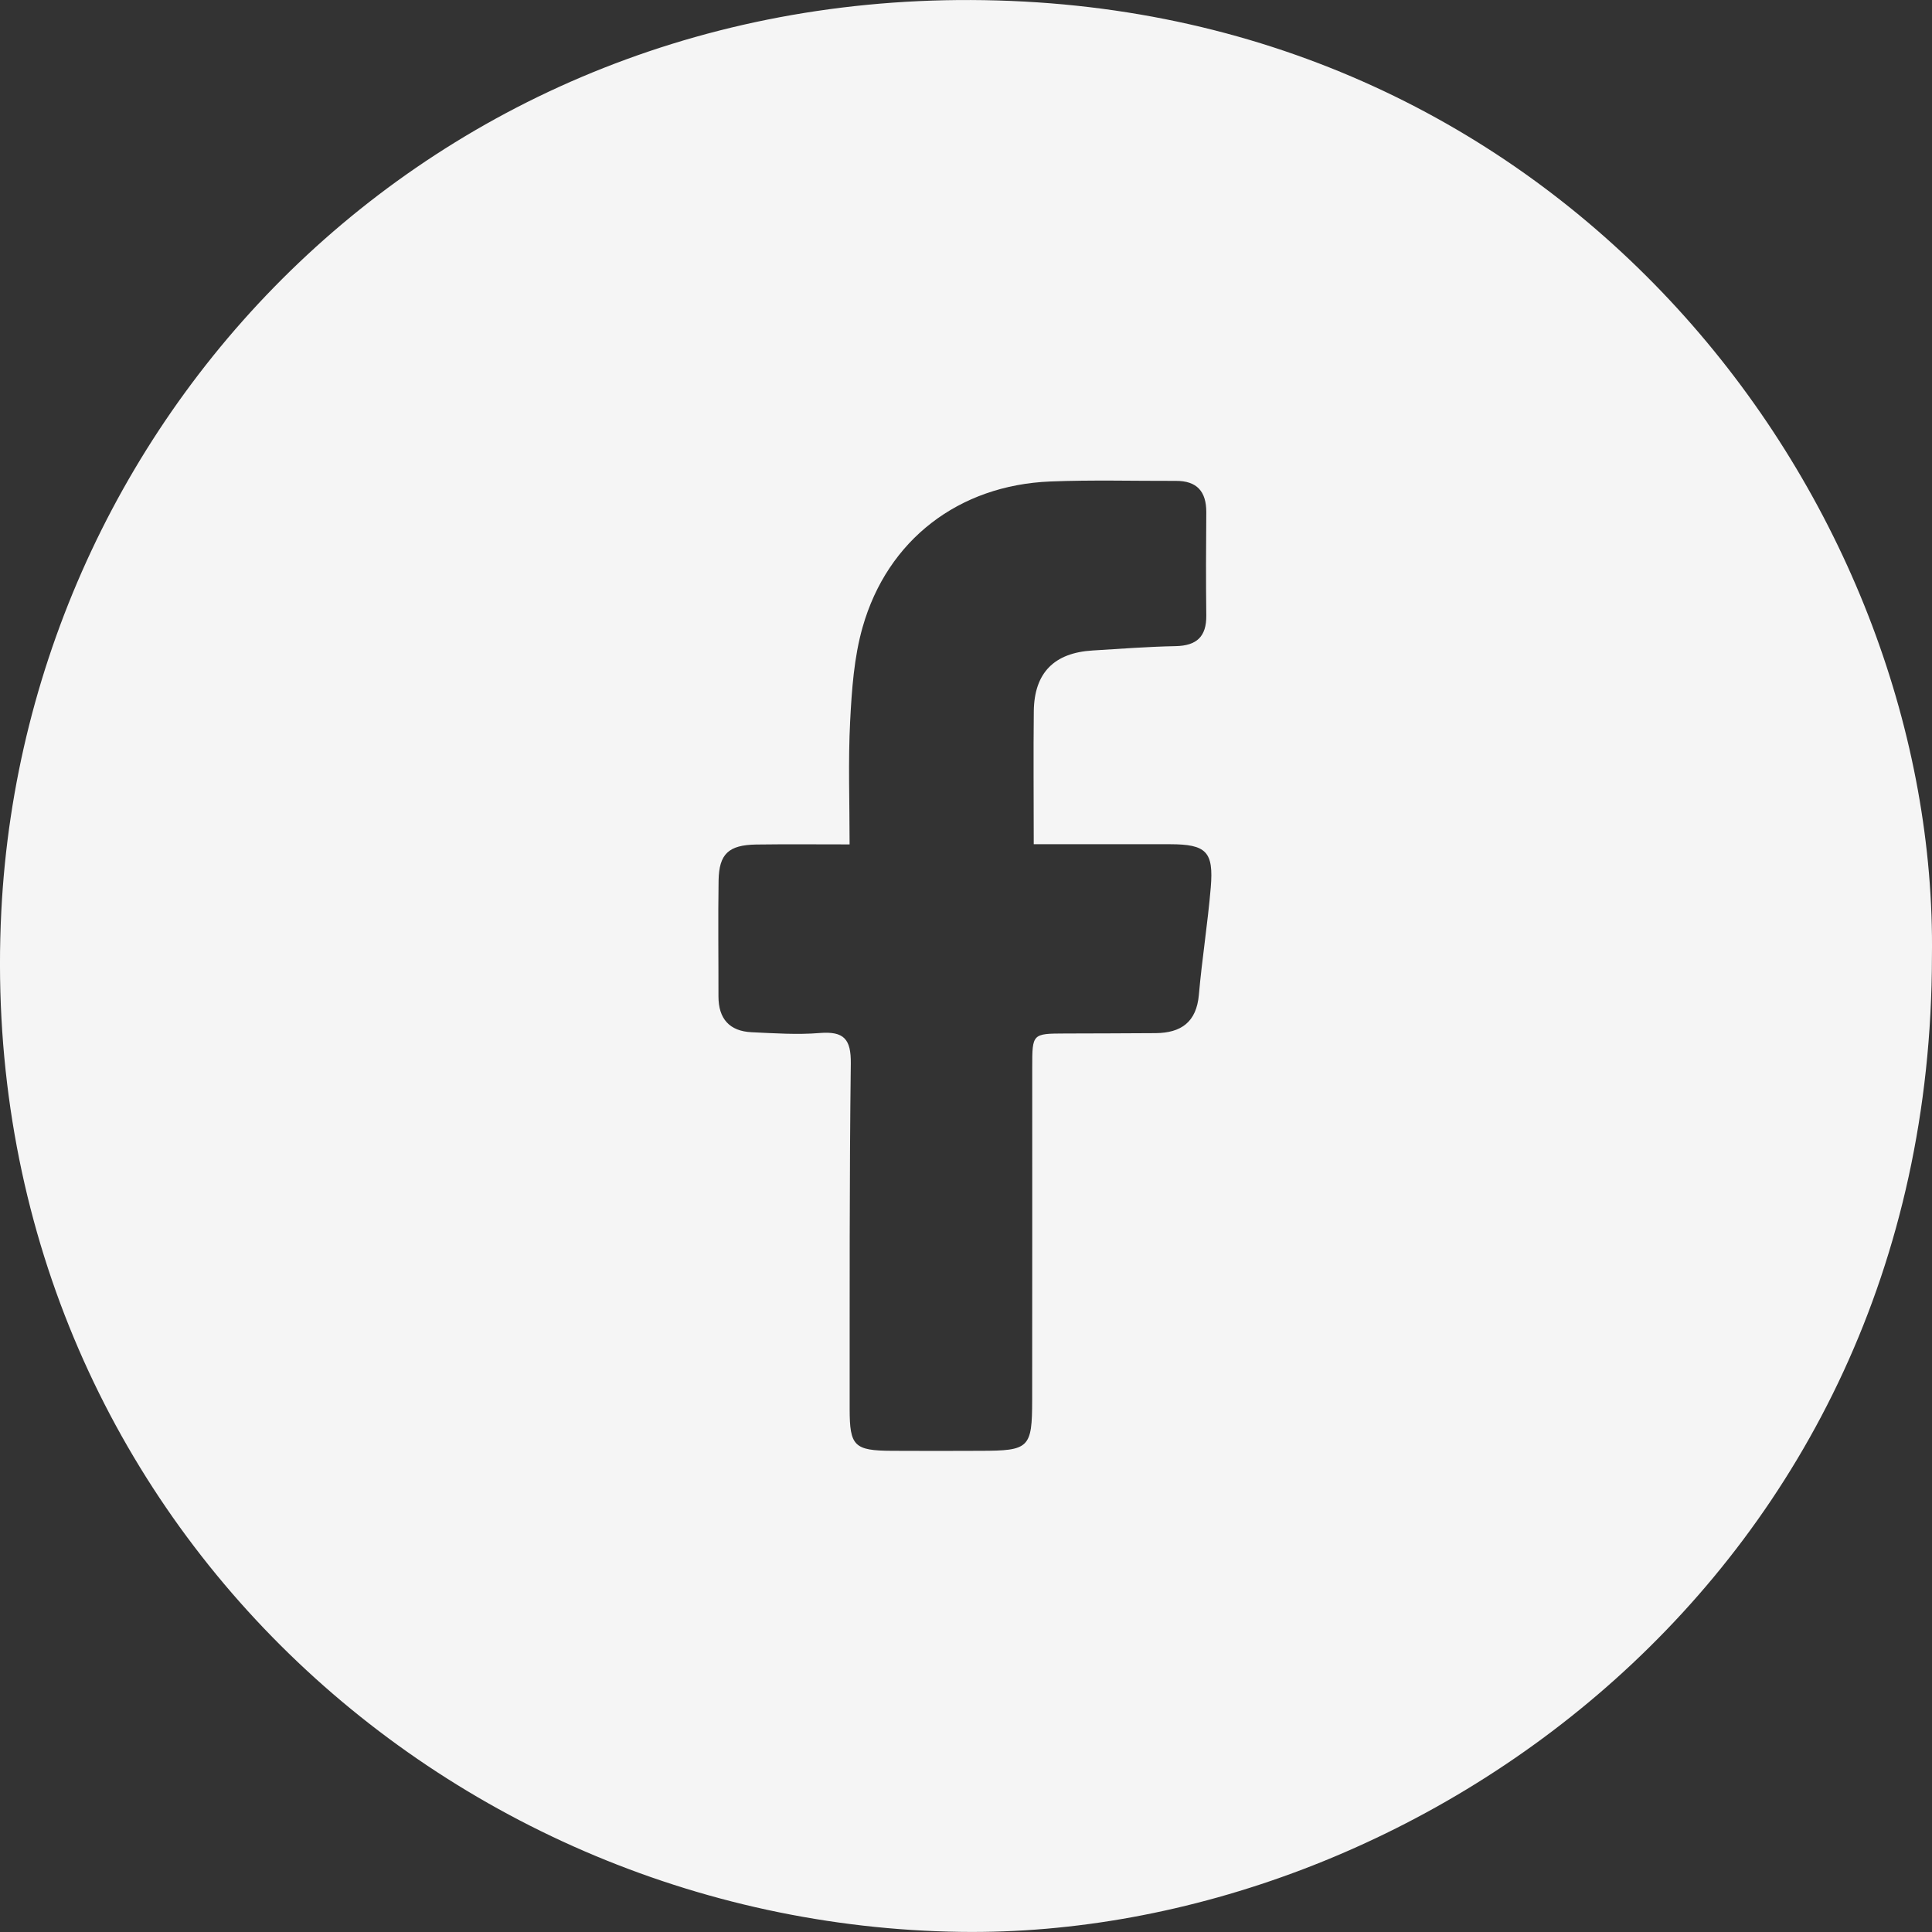 <svg width="32" height="32" viewBox="0 0 32 32" fill="none" xmlns="http://www.w3.org/2000/svg">
<rect x="0" y="0" width="32" height="32" fill="#333333" stroke="none"/>
<path d="M31.999 15.842C31.993 26.121 23.382 32.1 15.917 31.998C7.173 31.878 -0.467 24.723 0.022 15.087C0.448 6.703 7.46 -0.485 16.966 0.026C26.314 0.527 32.101 8.533 31.999 15.843V15.842ZM17.122 13.982C17.122 13.215 17.115 12.497 17.123 11.778C17.131 11.144 17.46 10.812 18.098 10.774C18.556 10.746 19.014 10.711 19.473 10.702C19.821 10.695 19.984 10.544 19.98 10.194C19.973 9.624 19.975 9.053 19.98 8.483C19.981 8.141 19.825 7.963 19.476 7.965C18.782 7.967 18.087 7.947 17.394 7.975C15.882 8.037 14.7 8.939 14.288 10.386C14.145 10.886 14.108 11.425 14.081 11.948C14.047 12.61 14.072 13.274 14.072 13.986C13.519 13.986 13.021 13.981 12.523 13.988C12.069 13.996 11.91 14.142 11.902 14.583C11.892 15.223 11.901 15.863 11.9 16.504C11.9 16.873 12.082 17.08 12.45 17.097C12.826 17.114 13.204 17.141 13.576 17.11C13.978 17.078 14.097 17.209 14.092 17.617C14.068 19.524 14.074 21.431 14.073 23.337C14.073 23.953 14.149 24.027 14.775 24.03C15.263 24.033 15.75 24.032 16.238 24.03C17.047 24.029 17.095 23.985 17.096 23.187C17.099 21.35 17.096 19.513 17.097 17.676C17.097 17.12 17.099 17.12 17.639 17.118C18.14 17.116 18.641 17.116 19.142 17.112C19.562 17.108 19.817 16.93 19.857 16.478C19.909 15.883 20.004 15.293 20.054 14.699C20.104 14.105 19.979 13.984 19.381 13.983C18.647 13.982 17.913 13.983 17.122 13.983L17.122 13.982Z" fill="#F5F5F5"/>
</svg>
